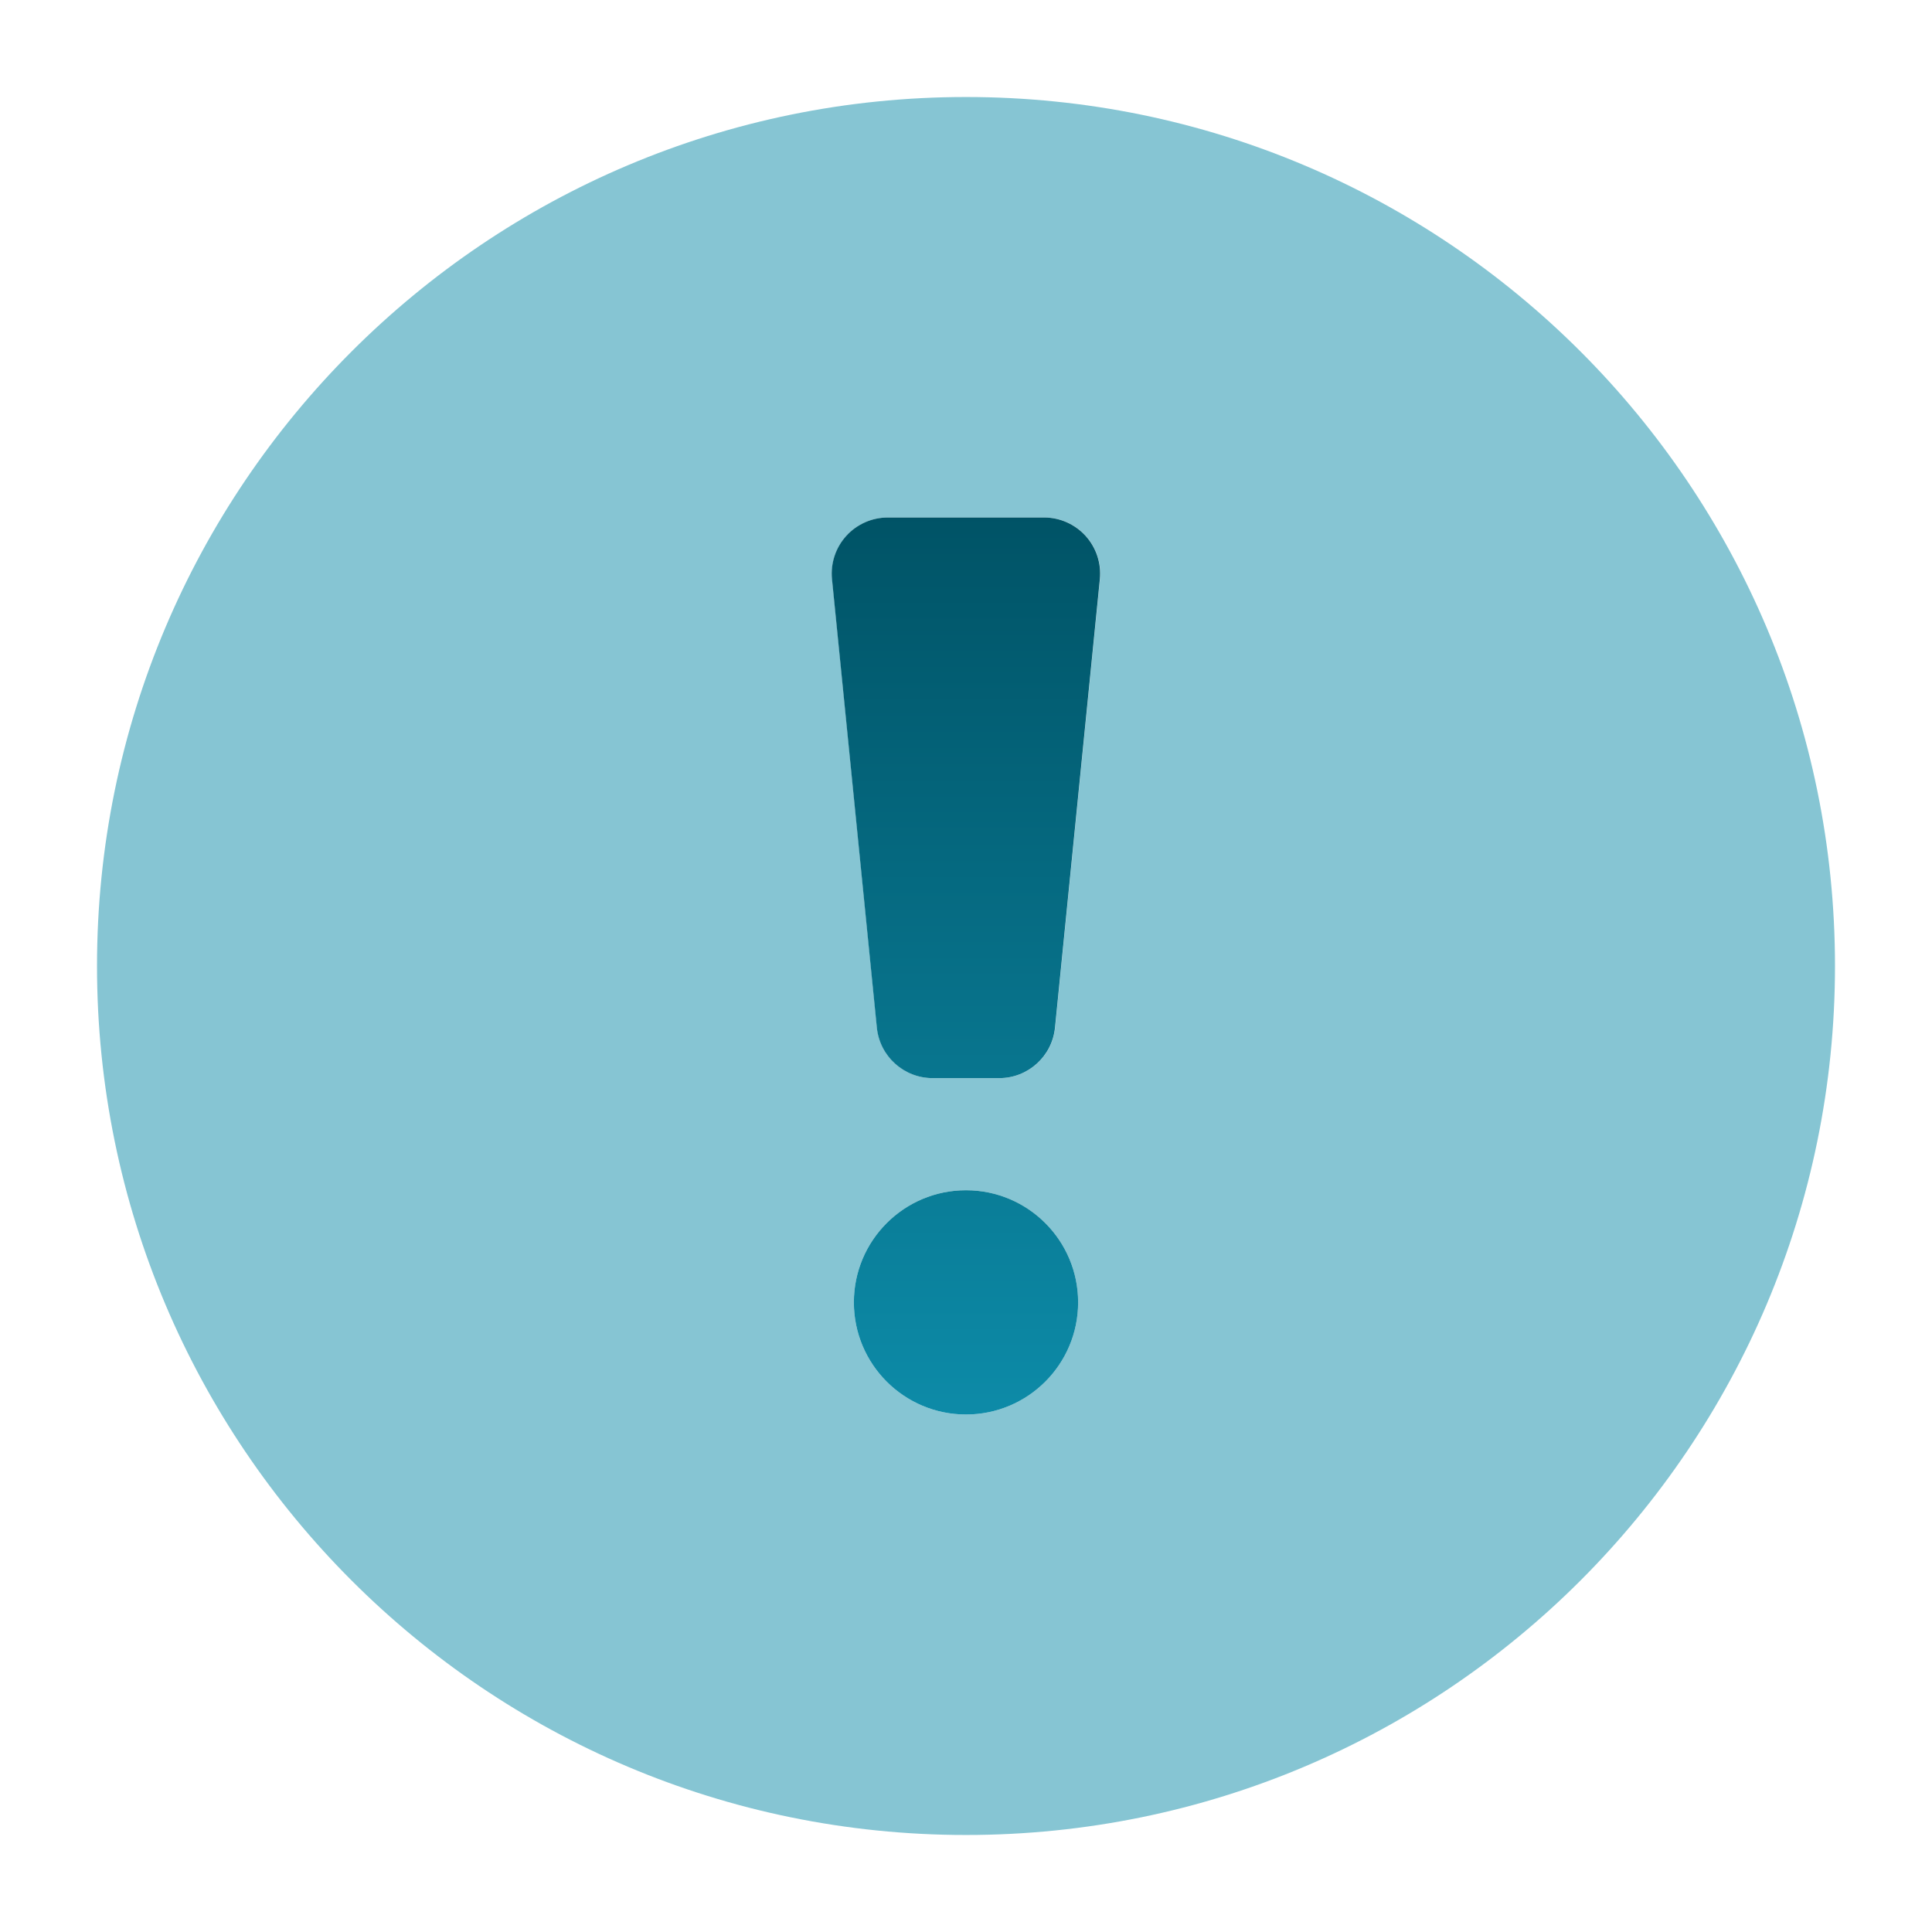 <?xml version="1.0" encoding="UTF-8"?>
<svg width="56px" height="56px" viewBox="0 0 56 56" version="1.1" xmlns="http://www.w3.org/2000/svg" xmlns:xlink="http://www.w3.org/1999/xlink">
    <title>ico/notifiche-personalizzate</title>
    <defs>
        <linearGradient x1="50%" y1="100%" x2="50%" y2="0%" id="linearGradient-1">
            <stop stop-color="#0D8BA8" offset="0%"></stop>
            <stop stop-color="#005366" offset="100%"></stop>
        </linearGradient>
    </defs>
    <g id="ico/notifiche-personalizzate" stroke="none" stroke-width="1" fill="none" fill-rule="evenodd">
        <g id="exclamation-circle" transform="translate(2, 2)">
            <path d="M26,0.812 C12.086,0.812 0.812,12.094 0.812,26 C0.812,39.906 12.086,51.188 26,51.188 C39.914,51.188 51.188,39.914 51.188,26 C51.188,12.086 39.914,0.812 26,0.812 Z M26,39 C24.205,39 22.75,37.545 22.75,35.75 C22.75,33.955 24.205,32.5 26,32.5 C27.795,32.5 29.25,33.955 29.25,35.75 C29.25,37.545 27.795,39 26,39 Z M29.884,14.786 L28.584,27.786 C28.501,28.617 27.802,29.25 26.967,29.25 L25.037,29.25 C24.202,29.25 23.503,28.617 23.42,27.786 L22.12,14.786 C22.075,14.33 22.224,13.876 22.531,13.536 C22.838,13.196 23.275,13.001 23.733,13 L28.267,13 C28.726,13 29.164,13.194 29.472,13.535 C29.78,13.875 29.929,14.33 29.884,14.786 L29.884,14.786 Z" id="Shape" fill="#86C5D3"></path>
            <path d="M28.267,13 L23.733,13 C23.274,13 22.836,13.194 22.528,13.535 C22.22,13.875 22.071,14.33 22.116,14.786 L23.416,27.786 C23.499,28.617 24.198,29.25 25.033,29.25 L26.963,29.25 C27.798,29.25 28.497,28.617 28.58,27.786 L29.88,14.786 C29.925,14.33 29.776,13.876 29.469,13.536 C29.162,13.196 28.725,13.001 28.267,13 Z M26,32.5 C24.205,32.5 22.75,33.955 22.75,35.75 C22.75,37.545 24.205,39 26,39 C27.795,39 29.25,37.545 29.25,35.75 C29.25,33.955 27.795,32.5 26,32.5 Z" id="Shape" fill="url(#linearGradient-1)"></path>
        </g>
    </g>
</svg>